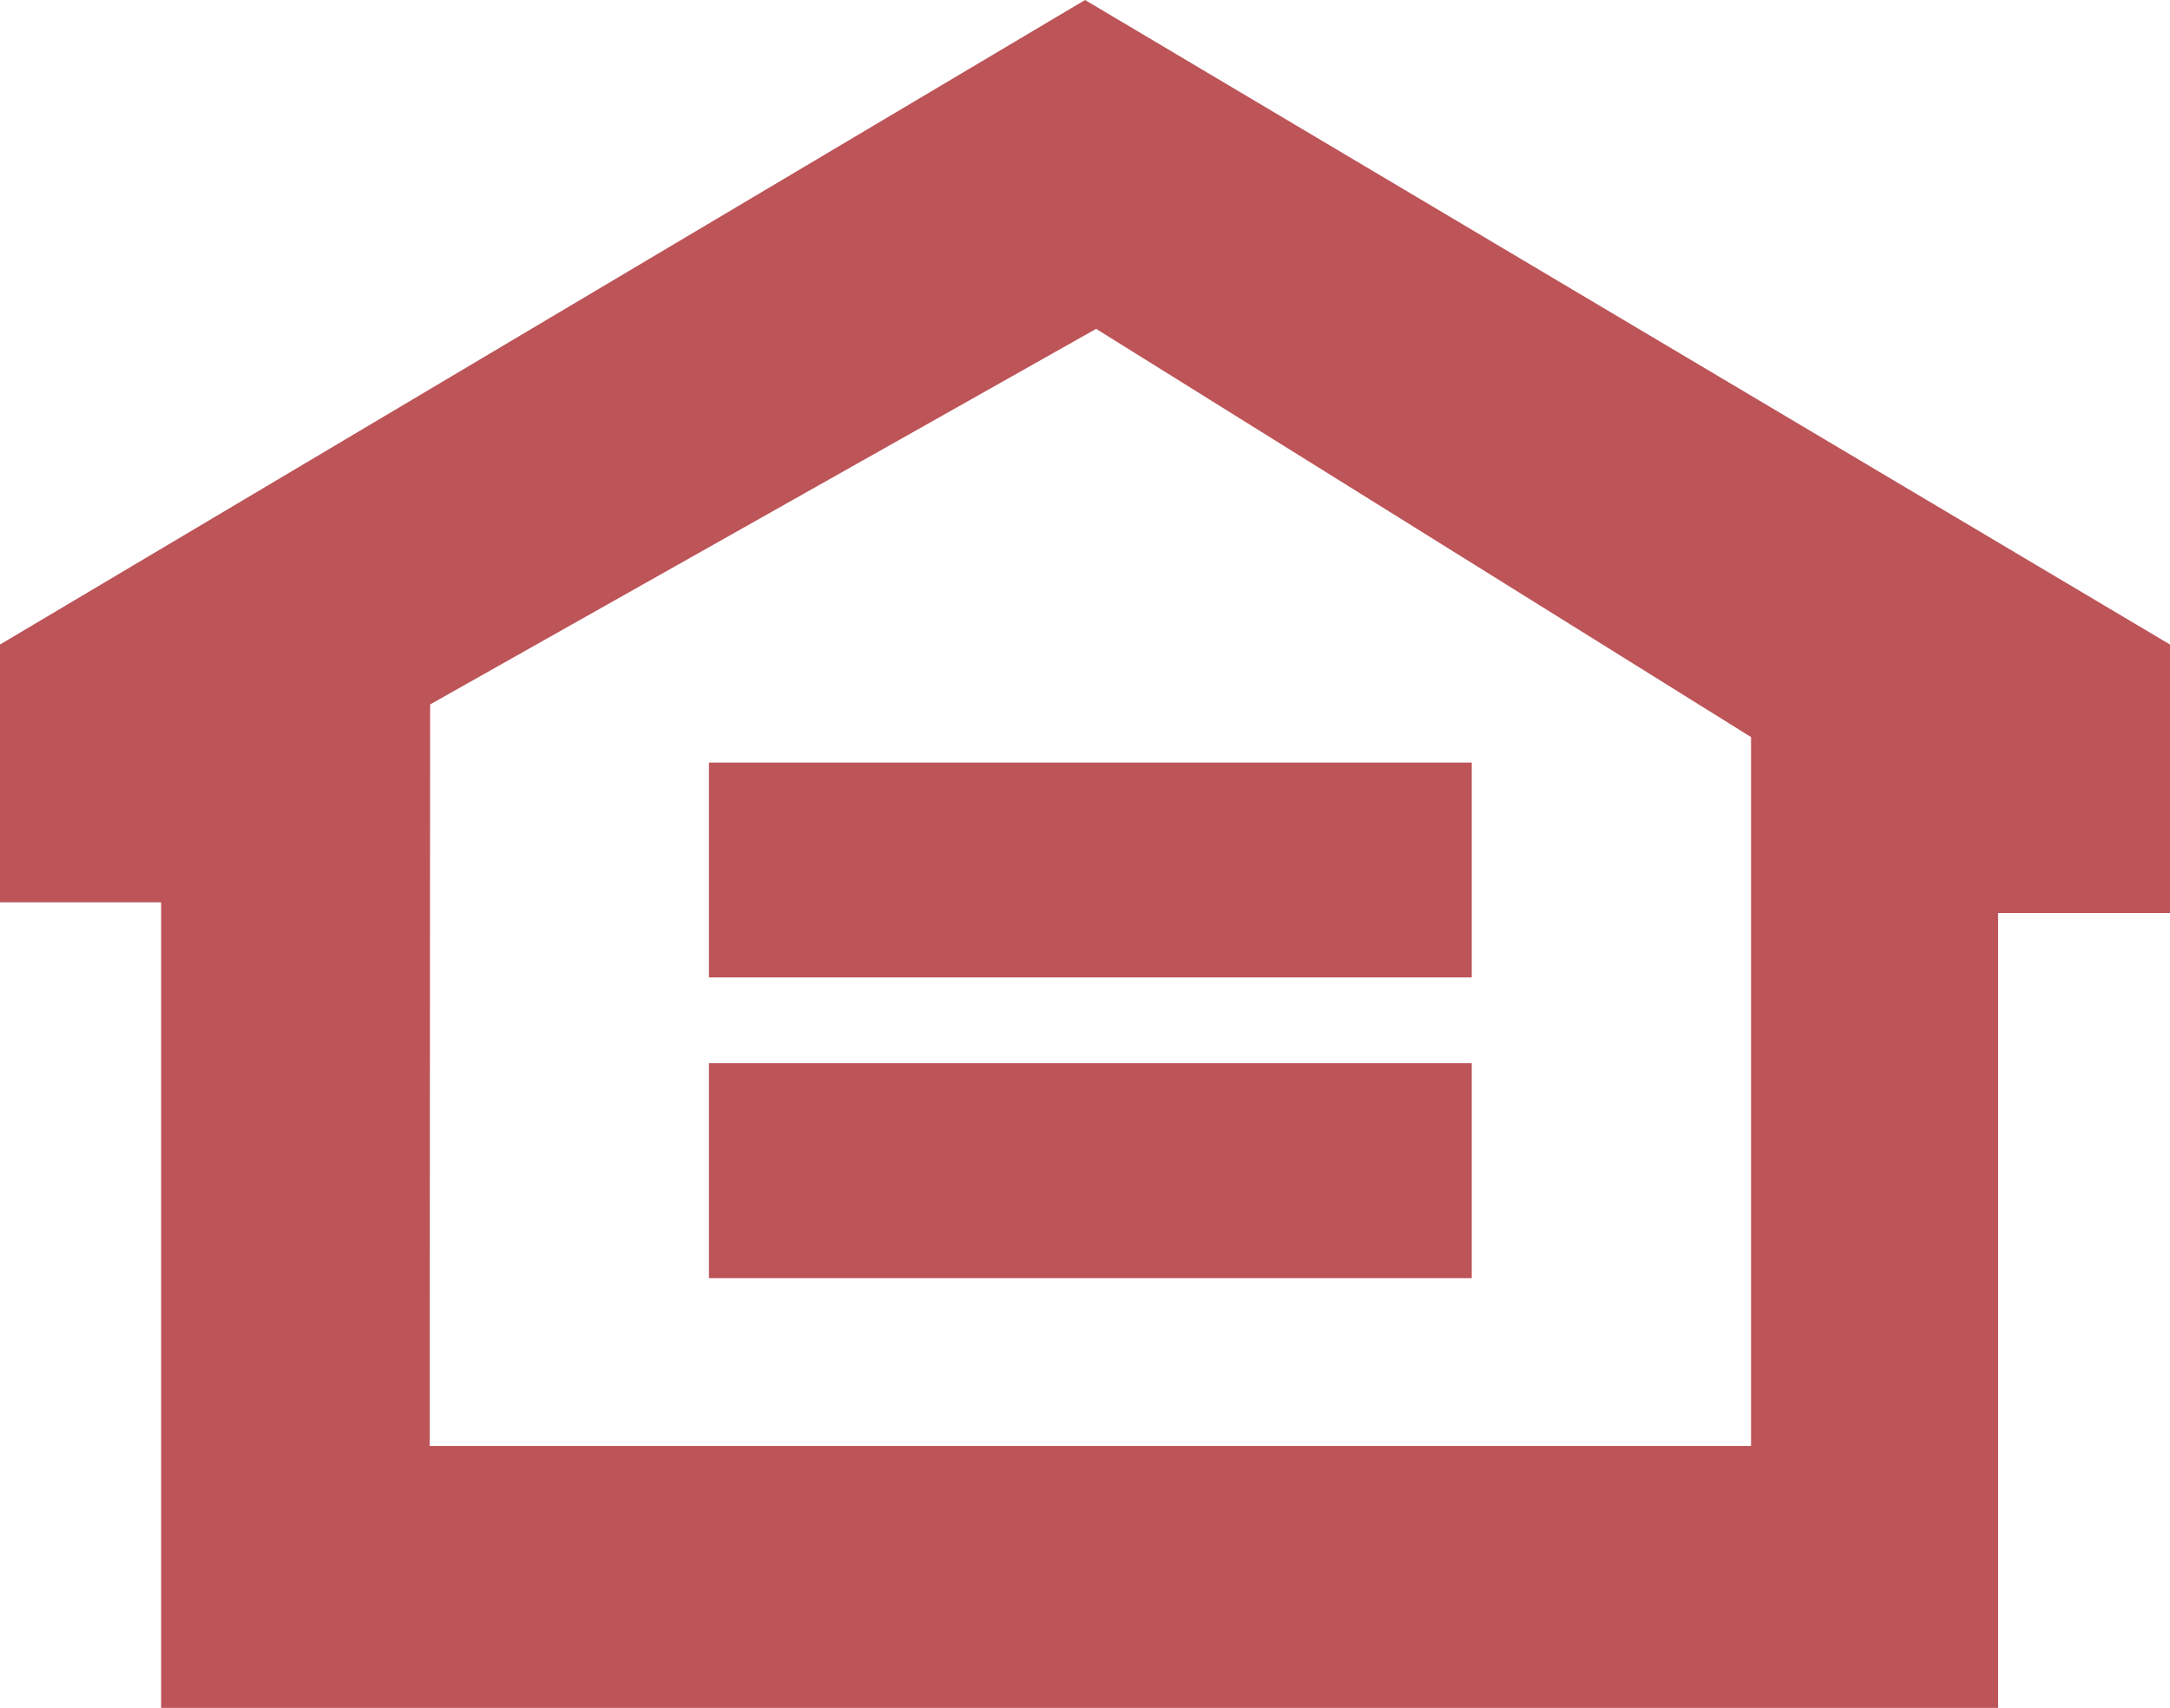 <svg xmlns="http://www.w3.org/2000/svg" width="22.531" height="17.735" viewBox="0 0 22.531 17.735"><g transform="translate(-139 -1451)"><g transform="translate(139 1451)"><path d="M-6.343,0-17.609,6.693V9.37h1.673v8.365H3.137V9.481H4.922V6.693Zm-6.8,7.315,6.915-3.9,6.8,4.239v7.361h-13.72Z" transform="translate(17.609)" fill="#bc5458"/></g><path d="M19.426-18.268h-7.92V-20.5h7.92Zm0-3.123h-7.92v-2.231h7.92Z" transform="translate(134.855 1482.541)" fill="#bc5458"/></g></svg>